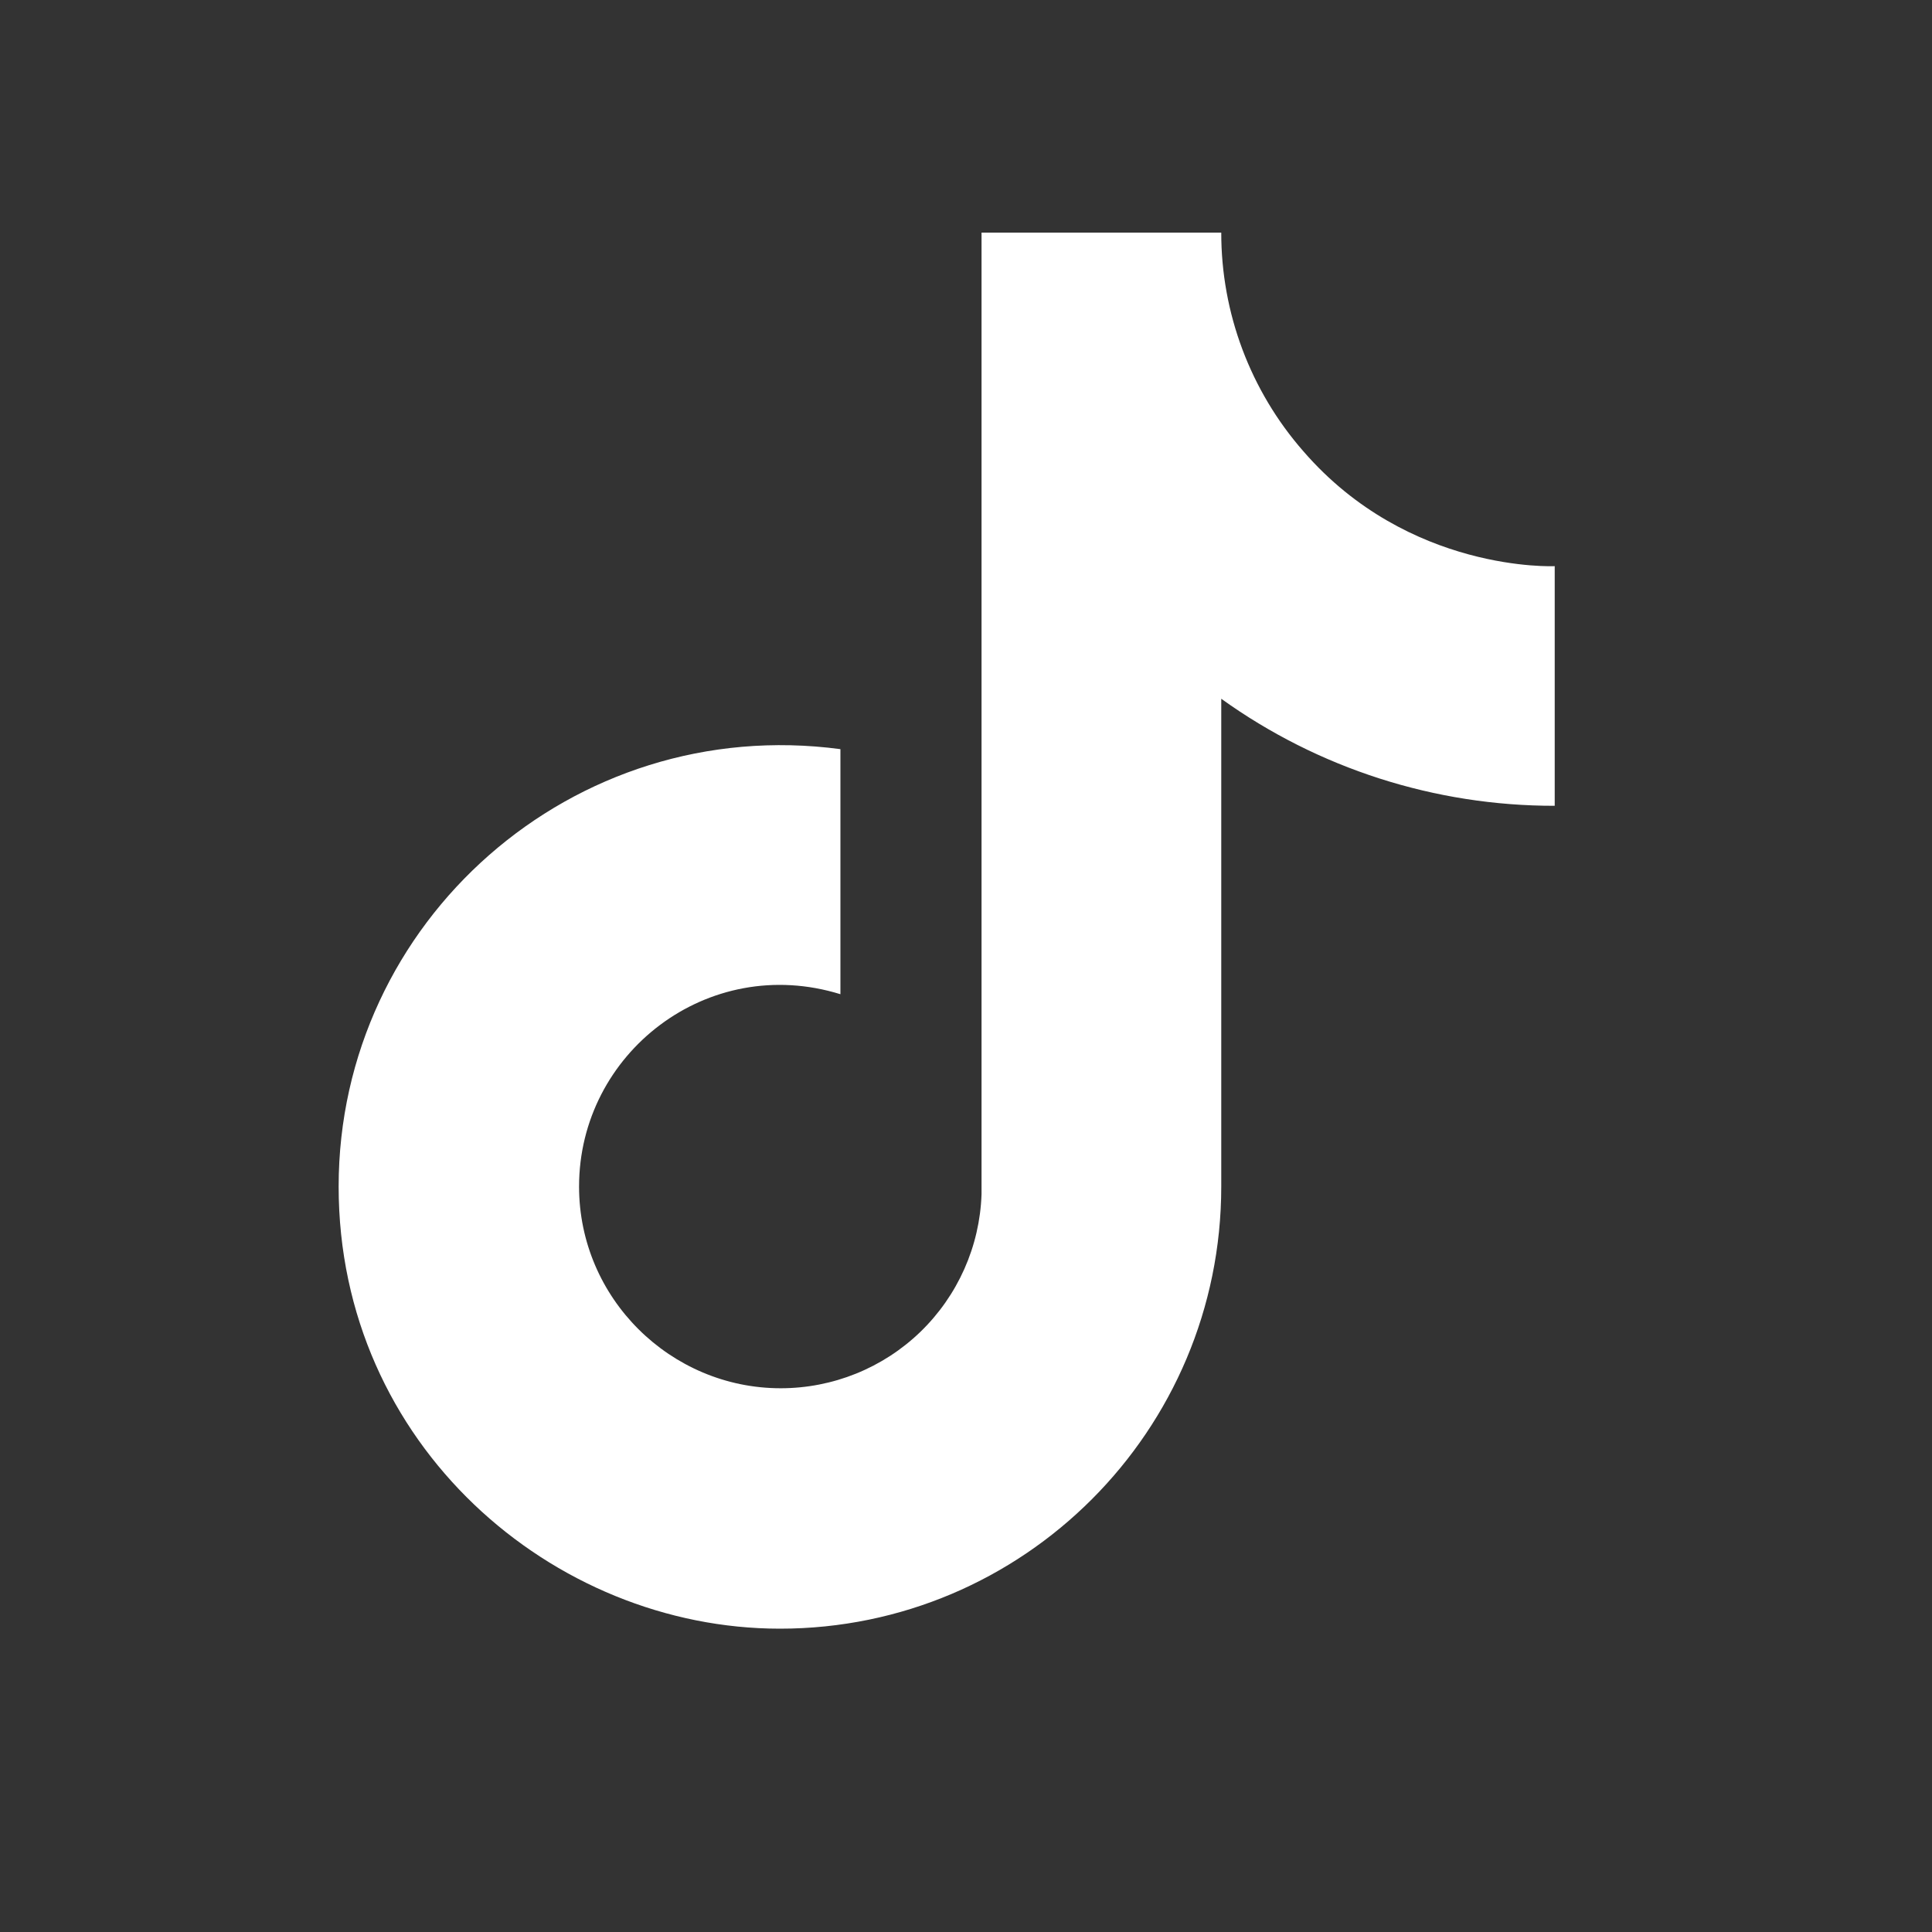 <svg width="25" height="25" viewBox="0 0 25 25" fill="none" xmlns="http://www.w3.org/2000/svg">
<rect x="0" y="0" width="25" height="25" fill="#333333" stroke="none"/>
<path d="M16.866 5.84C16.18 5.057 15.802 4.051 15.803 3.01H12.701V15.455C12.678 16.128 12.394 16.766 11.909 17.235C11.424 17.703 10.776 17.964 10.102 17.964C8.677 17.964 7.493 16.799 7.493 15.354C7.493 13.628 9.159 12.334 10.875 12.865V9.694C7.413 9.232 4.382 11.922 4.382 15.354C4.382 18.696 7.152 21.075 10.092 21.075C13.243 21.075 15.803 18.515 15.803 15.354V9.042C17.06 9.945 18.57 10.429 20.118 10.427V7.326C20.118 7.326 18.231 7.416 16.866 5.84Z" fill="white"/>
</svg>
